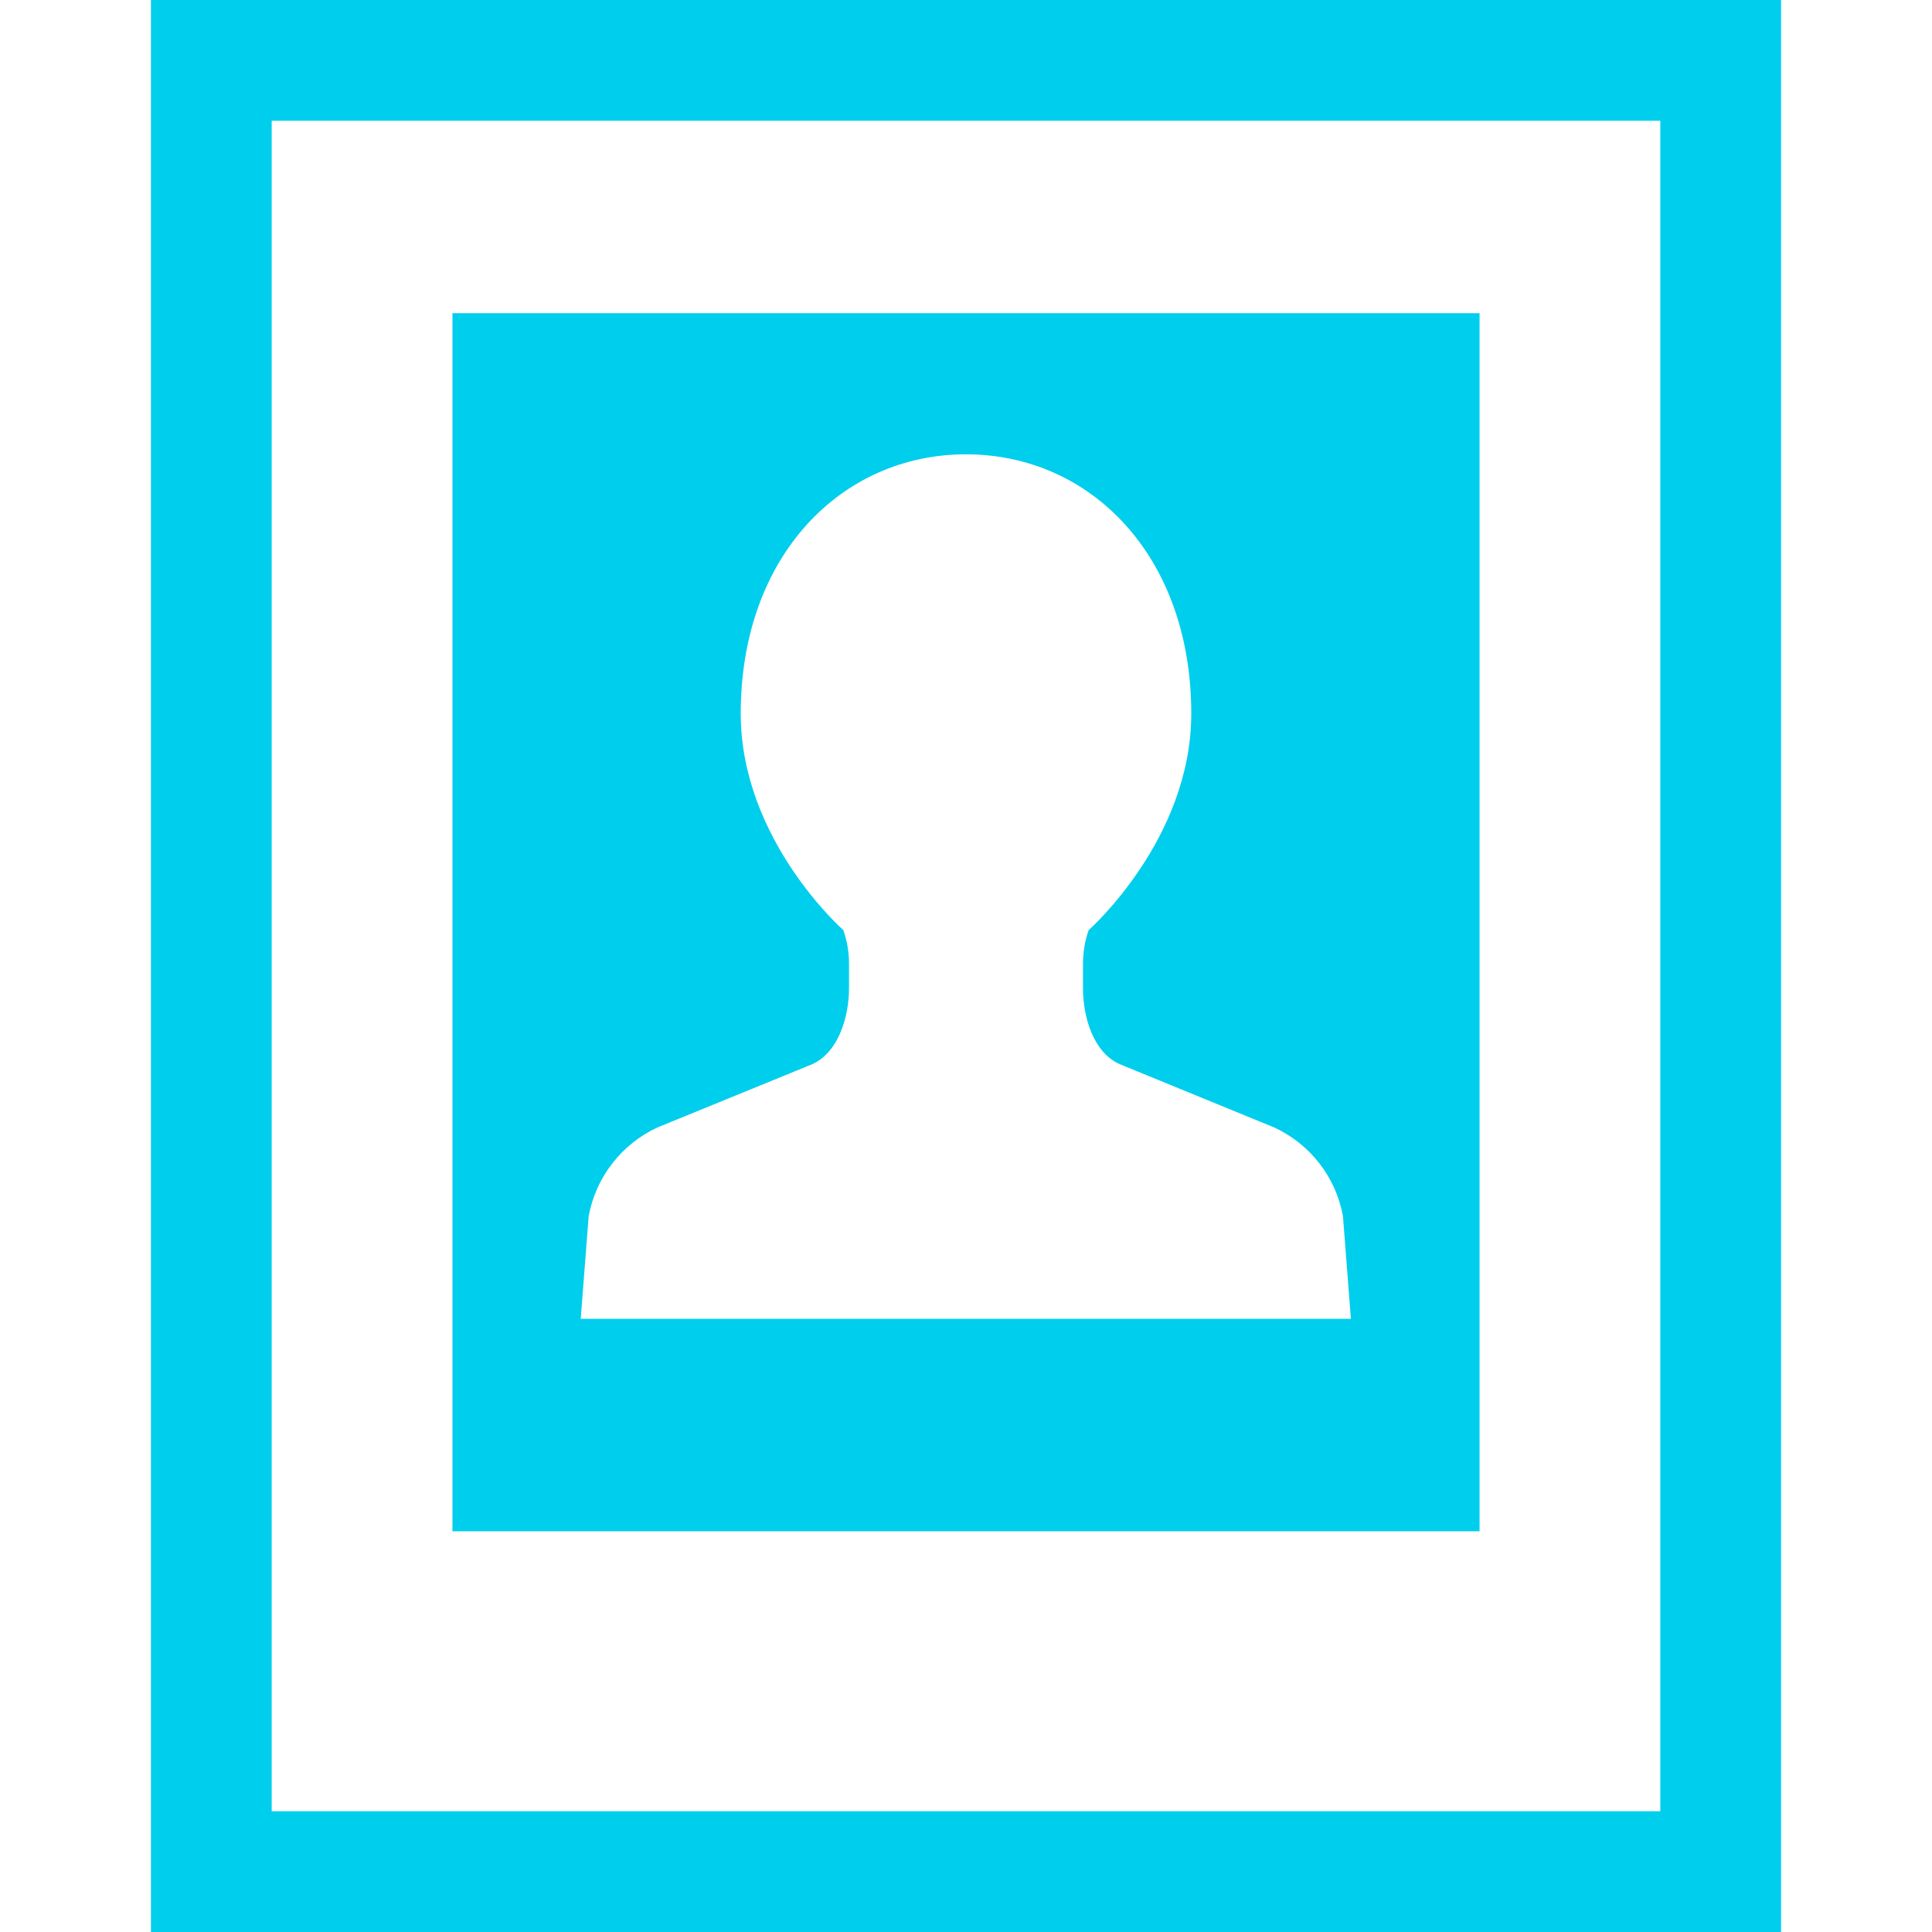 <?xml version="1.0" encoding="utf-8"?>
<!-- Generator: Adobe Illustrator 26.0.1, SVG Export Plug-In . SVG Version: 6.00 Build 0)  -->
<svg version="1.1" id="_x32_" xmlns="http://www.w3.org/2000/svg" xmlns:xlink="http://www.w3.org/1999/xlink" x="0px" y="0px"
	 viewBox="0 0 512 512" style="enable-background:new 0 0 512 512;" xml:space="preserve">
<style type="text/css">
	.st0{fill:#00CEED;}
</style>
<g>
	<path class="st0" d="M40,0v512h432V0H40z M440,480H72V32h368L440,480L440,480z"/>
	<path class="st0" d="M392.1,83H119.9v322.8h272.2L392.1,83L392.1,83z M256,349.5H153.9l2.1-27.2c1.9-10.3,8.7-19.1,18.2-23.5
		l41.1-16.8c6.8-3.1,9.7-12.3,9.7-20.2v-6.4c0-3-0.5-6-1.5-8.9c0,0-27.2-23.9-27.2-57.4c0-41.8,26.7-68.7,59.7-68.7
		c33,0,59.7,26.9,59.7,68.7c0,33.4-27.2,57.4-27.2,57.4c-1,2.9-1.5,5.9-1.5,8.9v6.4c0,7.9,2.8,17.1,9.7,20.2l41,16.8
		c9.5,4.4,16.3,13.1,18.2,23.5l2.1,27.2H256z"/>
</g>
</svg>
